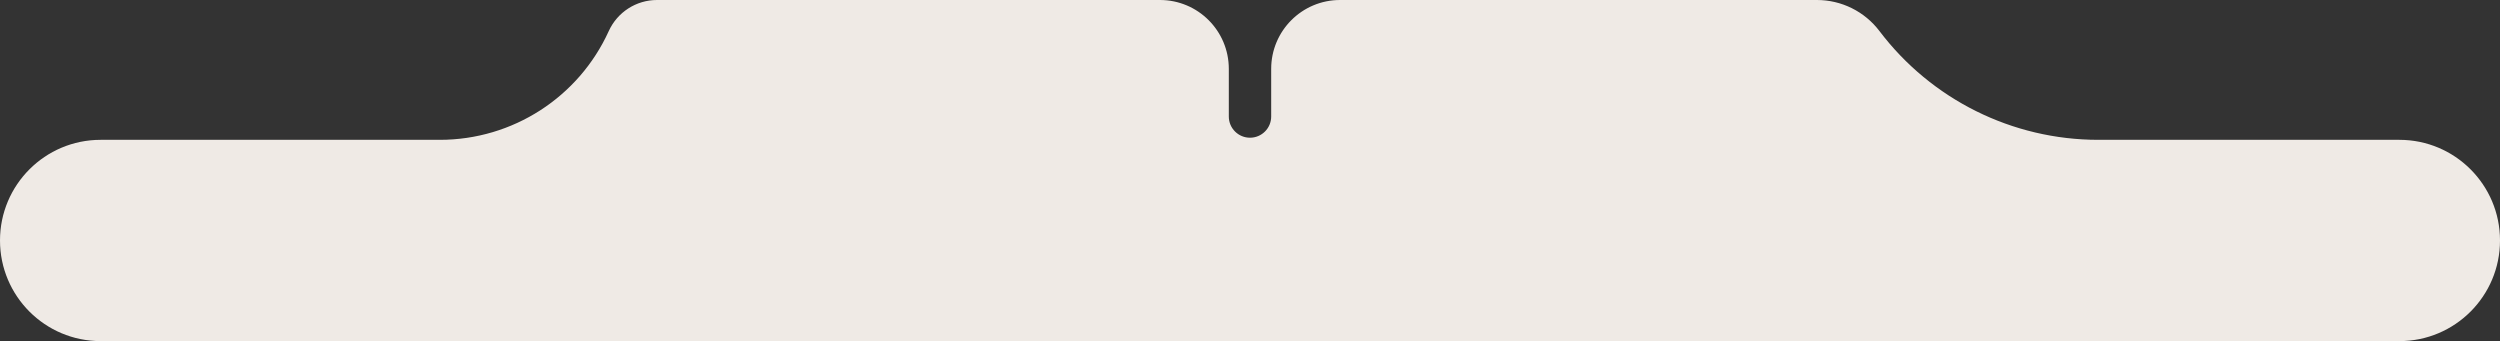<?xml version="1.0" encoding="UTF-8"?> <svg xmlns="http://www.w3.org/2000/svg" width="1180" height="161" viewBox="0 0 1180 161" fill="none"><rect x="0" y="0" width="1180" height="161" fill="#333333" stroke="none"/><path d="M580 55C580 60.523 584.477 65 590 65C595.523 65 600 60.523 600 55V32.5C600 14.551 614.551 0 632.5 0H857.6C869.19 0 880.112 5.428 887.111 14.667C911.608 47.002 949.834 66 990.401 66H1132.5C1158.73 66 1180 87.266 1180 113.5C1180 139.734 1158.73 161 1132.5 161H47.5C21.267 161 0 139.734 0 113.5C0 87.266 21.267 66 47.5 66H207.612C241.952 66 273.123 45.929 287.333 14.667C291.393 5.735 300.299 0 310.111 0H547.5C565.449 0 580 14.551 580 32.5V55Z" fill="#EFEAE5"></path></svg> 